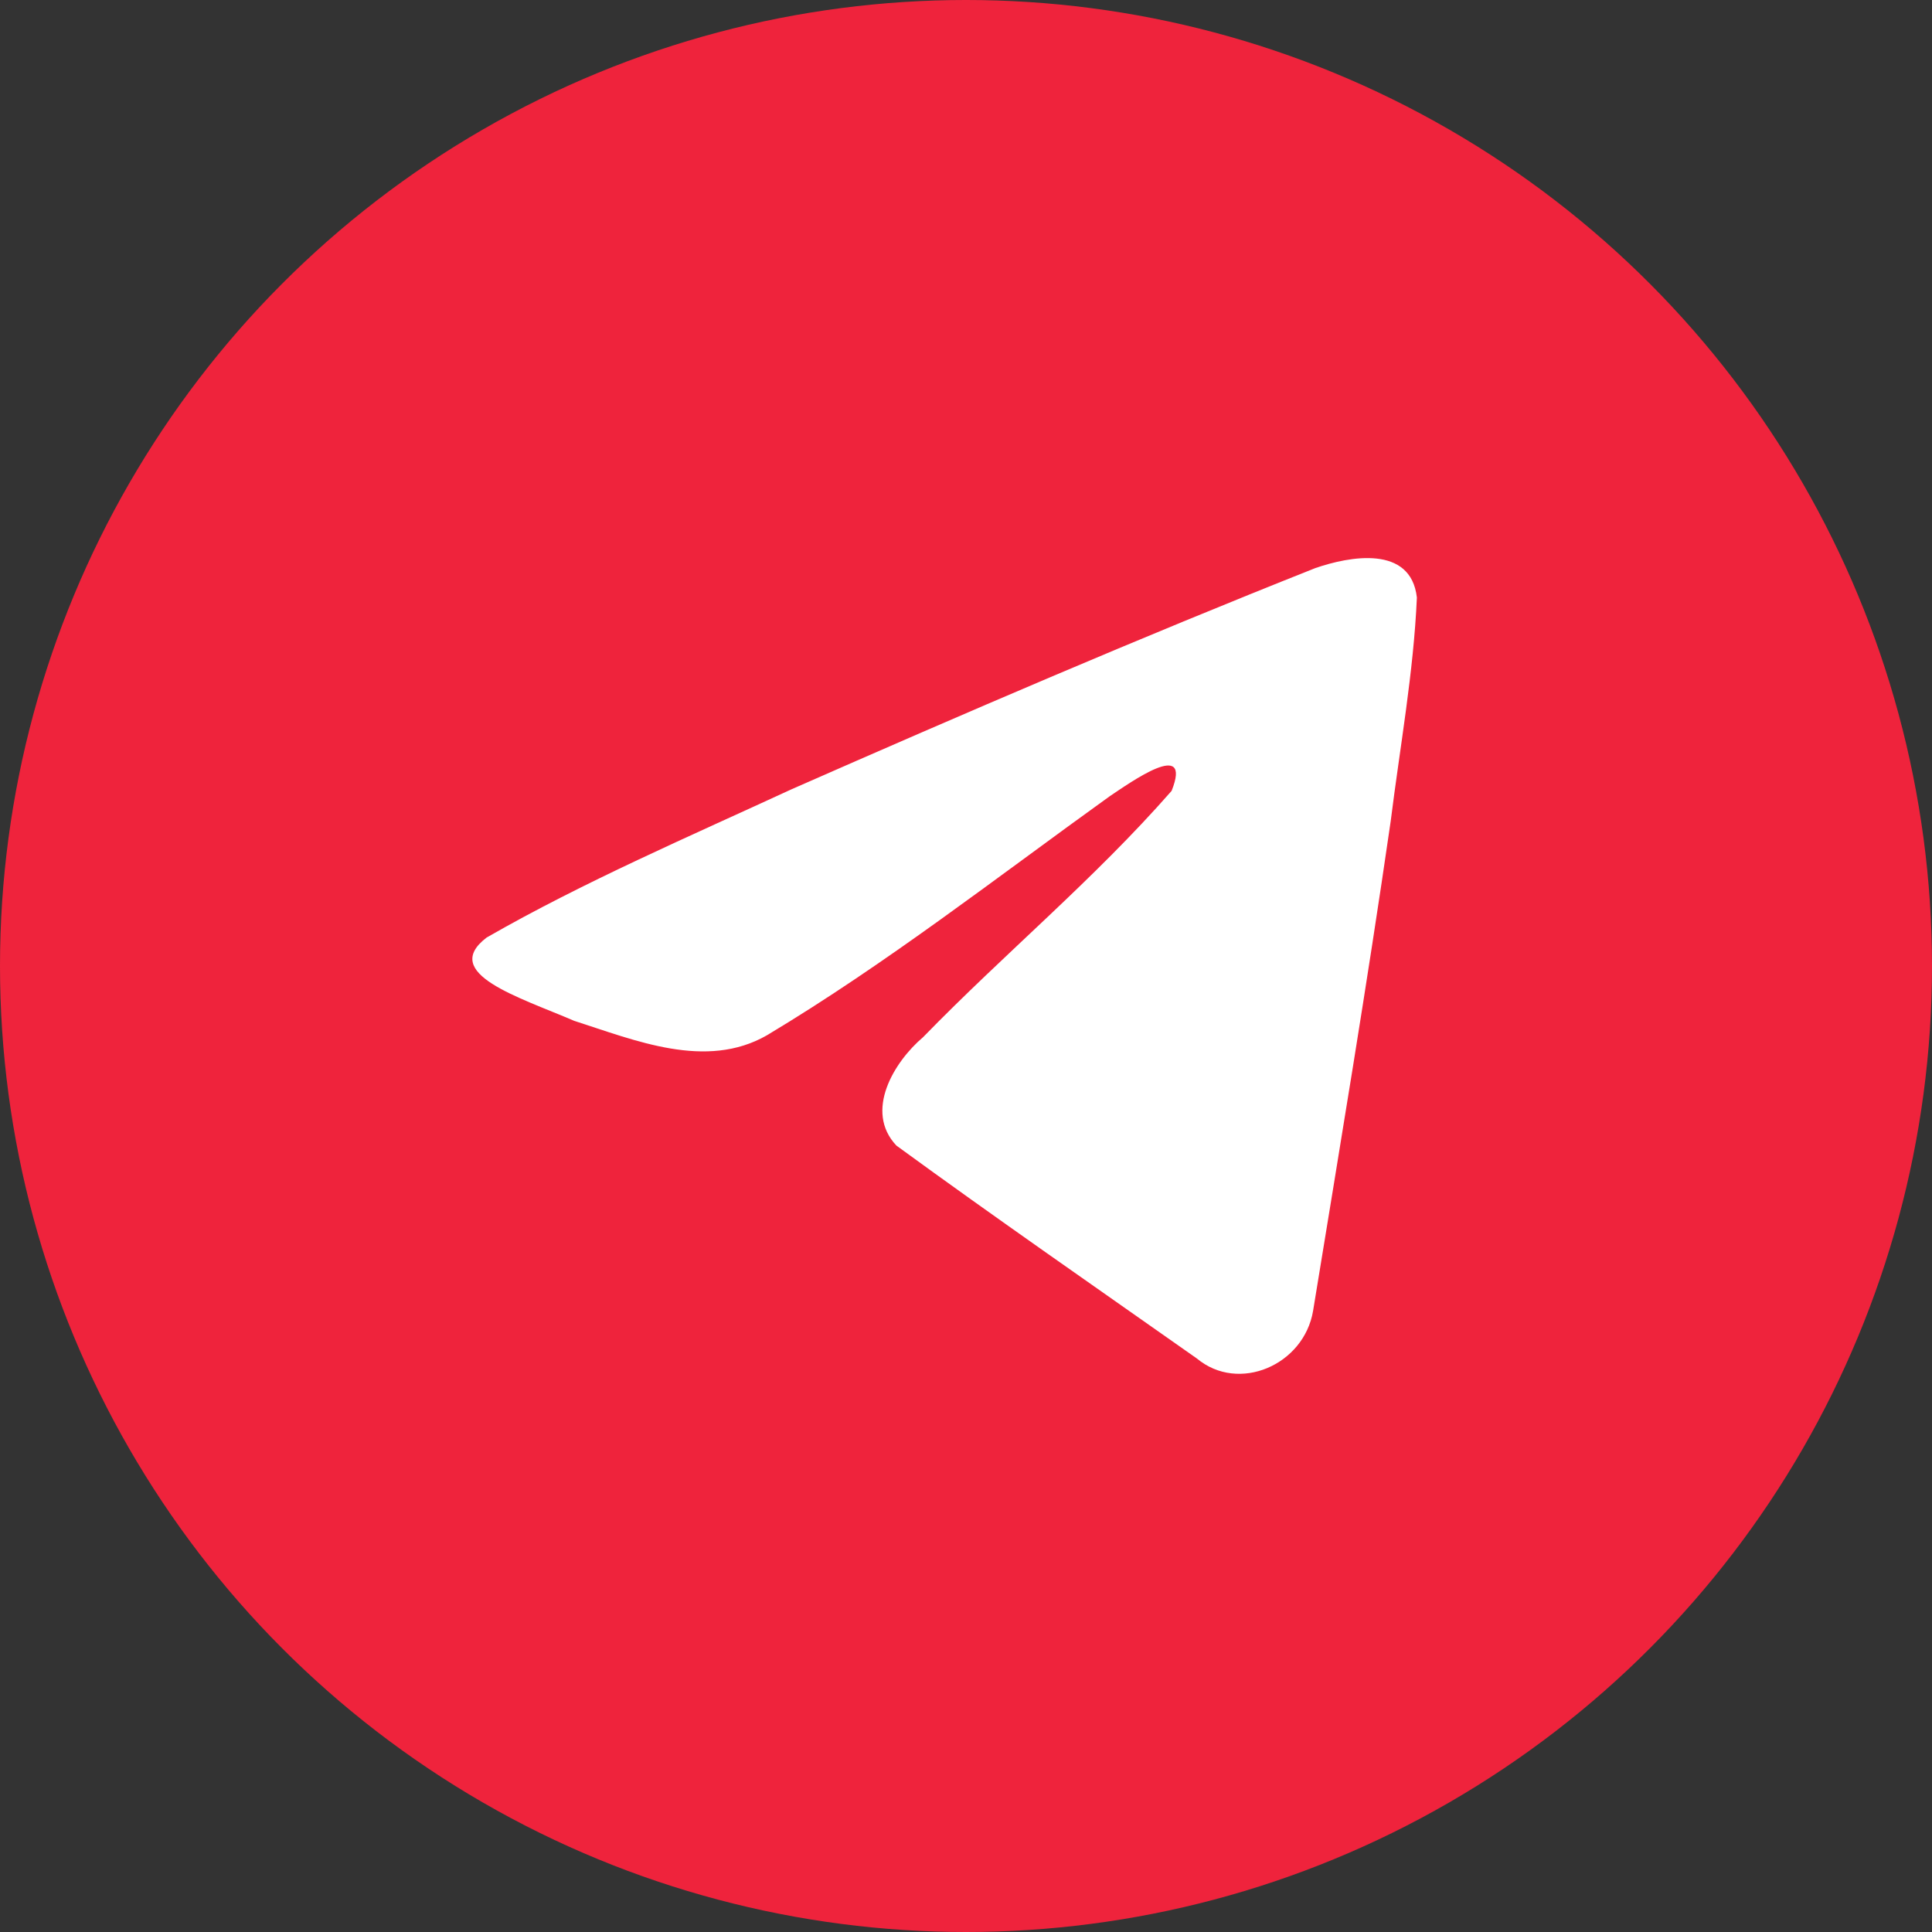 <?xml version="1.0" encoding="UTF-8"?> <svg xmlns="http://www.w3.org/2000/svg" width="40" height="40" viewBox="0 0 40 40" fill="none"><rect x="0" y="0" width="40" height="40" fill="#333333" stroke="none"/> <circle cx="20" cy="20" r="20" fill="#EF233C"></circle> <path d="M10.075 19.411C12.075 18.262 14.308 17.302 16.395 16.338C19.985 14.759 23.589 13.208 27.229 11.763C27.937 11.517 29.21 11.277 29.335 12.371C29.267 13.921 28.985 15.461 28.793 17.001C28.303 20.388 27.738 23.764 27.186 27.14C26.996 28.264 25.645 28.846 24.781 28.127C22.703 26.664 20.61 25.215 18.559 23.718C17.887 23.006 18.511 21.983 19.11 21.475C20.821 19.717 22.636 18.223 24.257 16.374C24.695 15.273 23.402 16.201 22.976 16.485C20.634 18.168 18.349 19.954 15.879 21.434C14.618 22.158 13.148 21.539 11.887 21.135C10.756 20.647 9.1 20.155 10.075 19.411Z" fill="white"></path> </svg> 